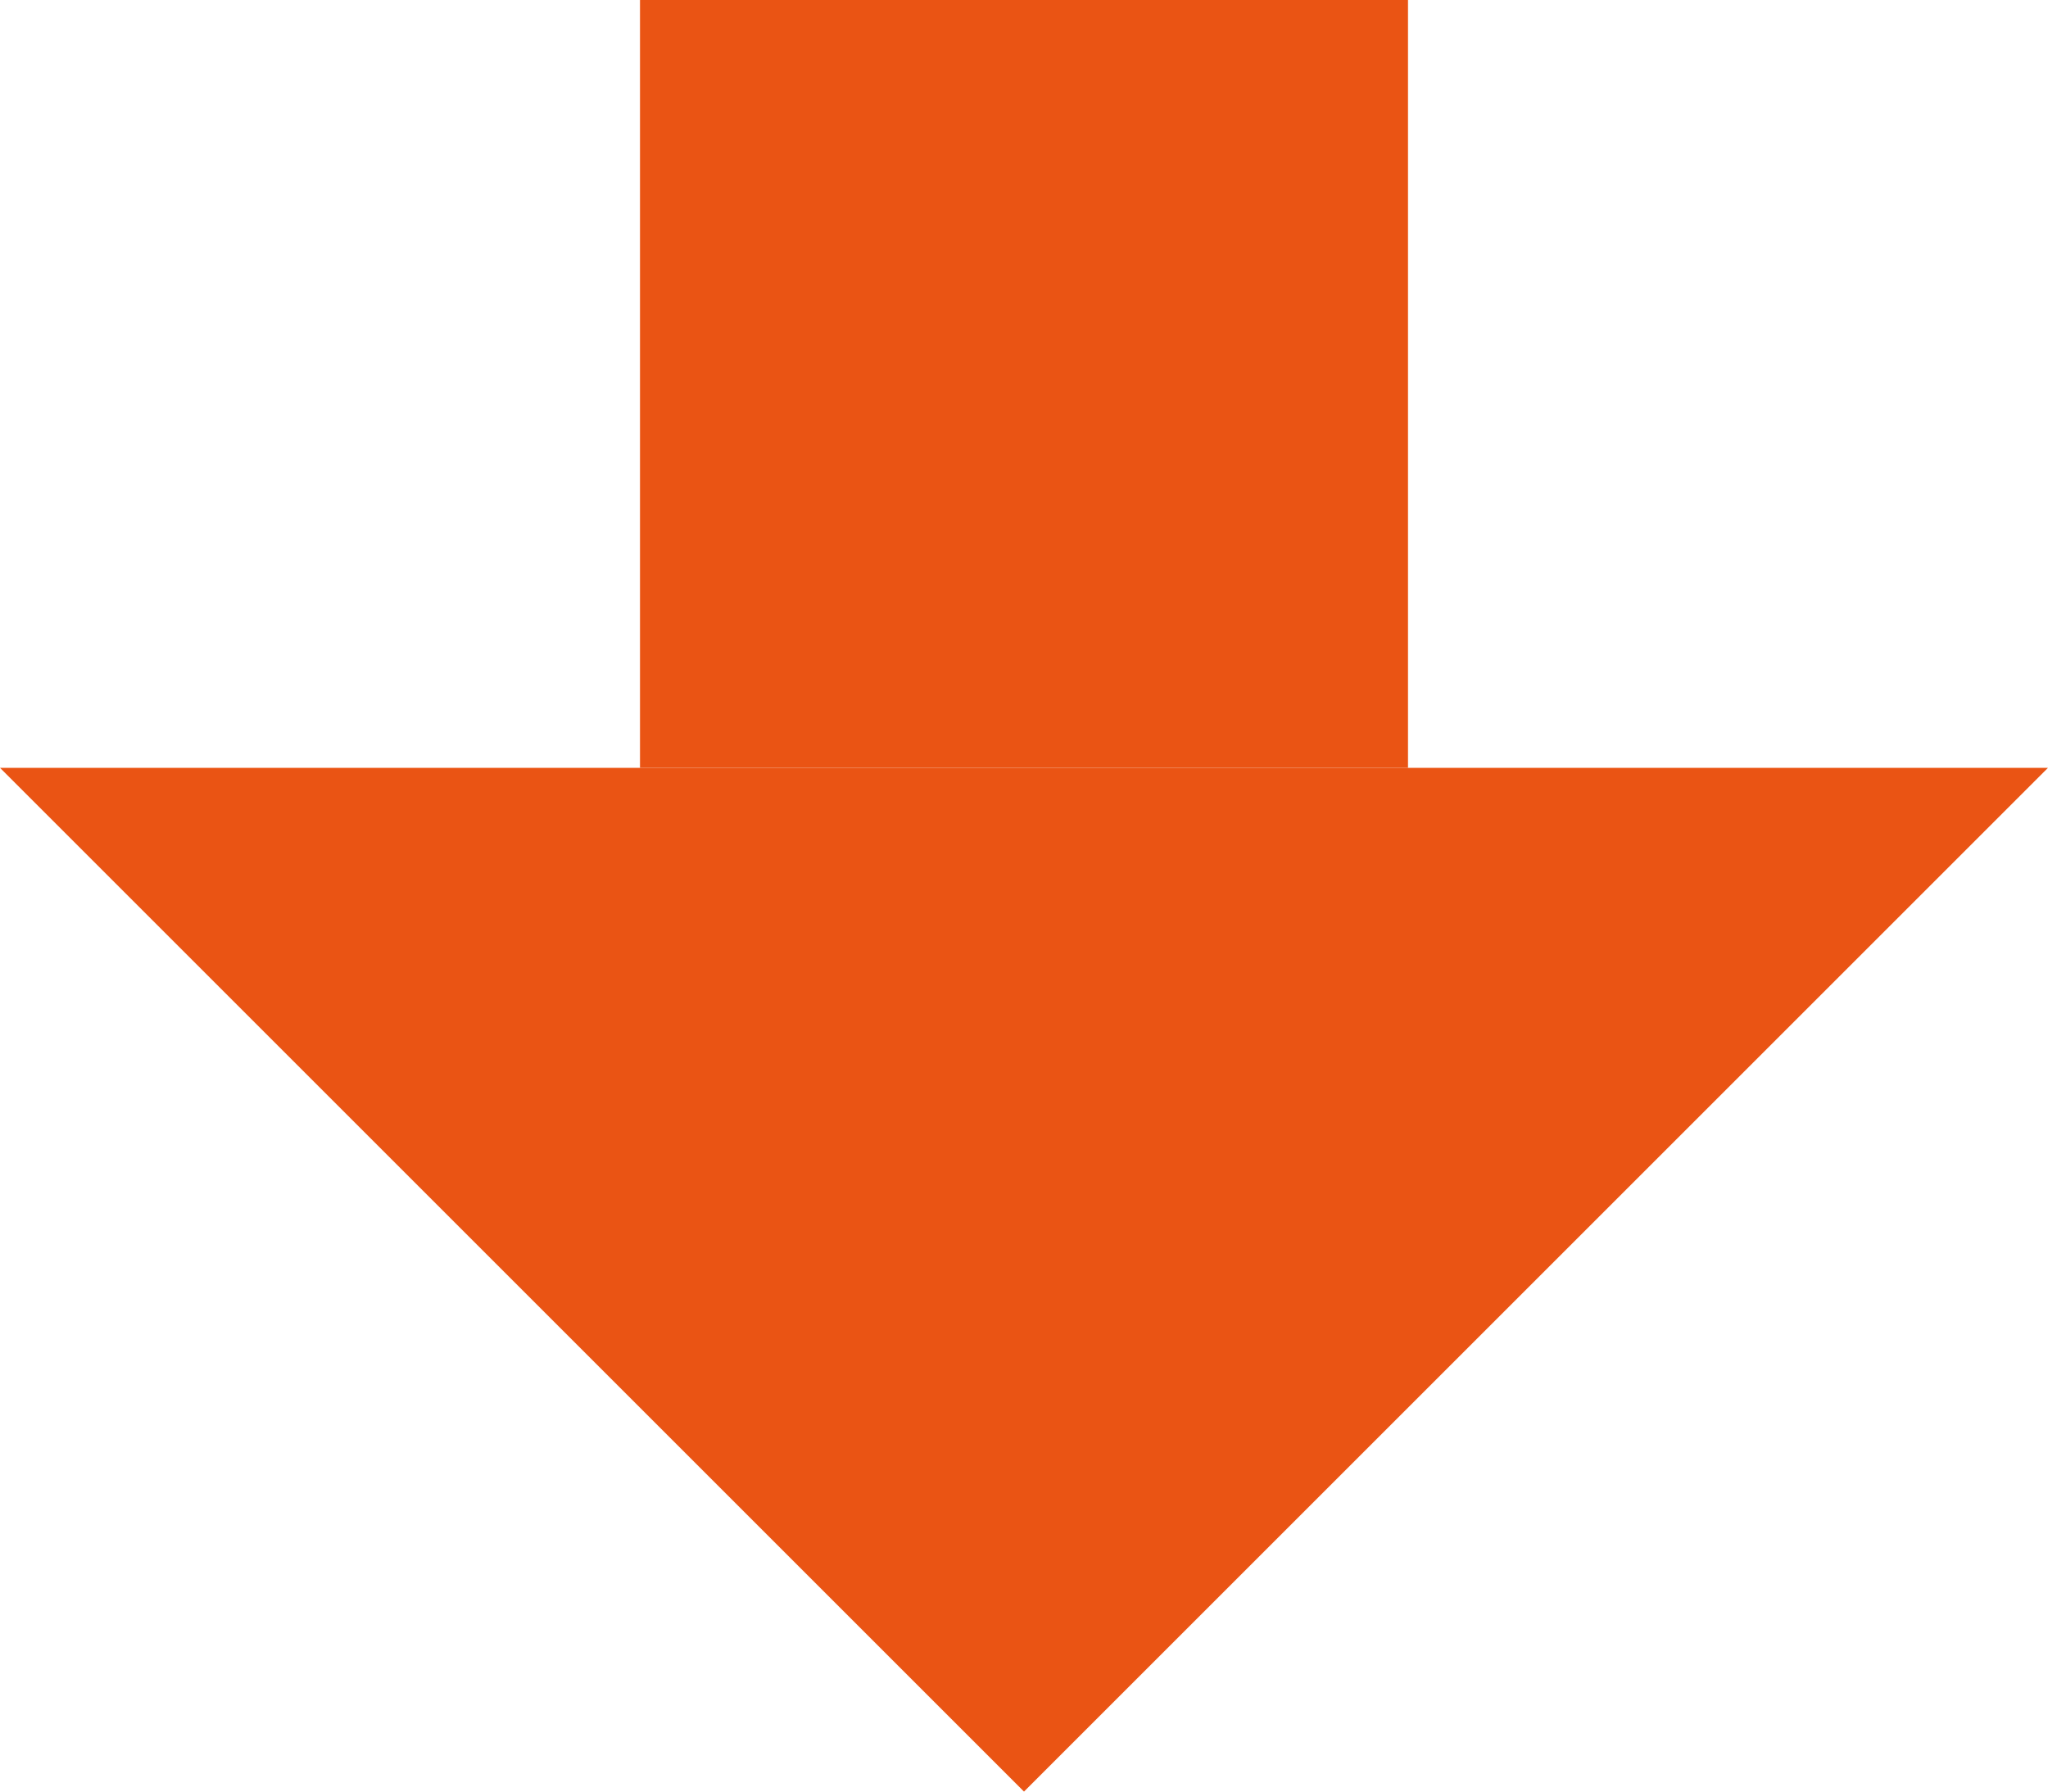 <svg preserveAspectRatio="none" width="100%" height="100%" overflow="visible" style="display: block;" viewBox="0 0 32 28" fill="none" xmlns="http://www.w3.org/2000/svg">
<g id="Group 82">
<path id="Polygon 1" d="M16 28L-7.8607e-06 12L32 12L16 28Z" fill="#EA5414"/>
<rect id="Rectangle 31" x="10" y="6.67572e-05" width="12" height="12" fill="#EA5414"/>
</g>
</svg>
